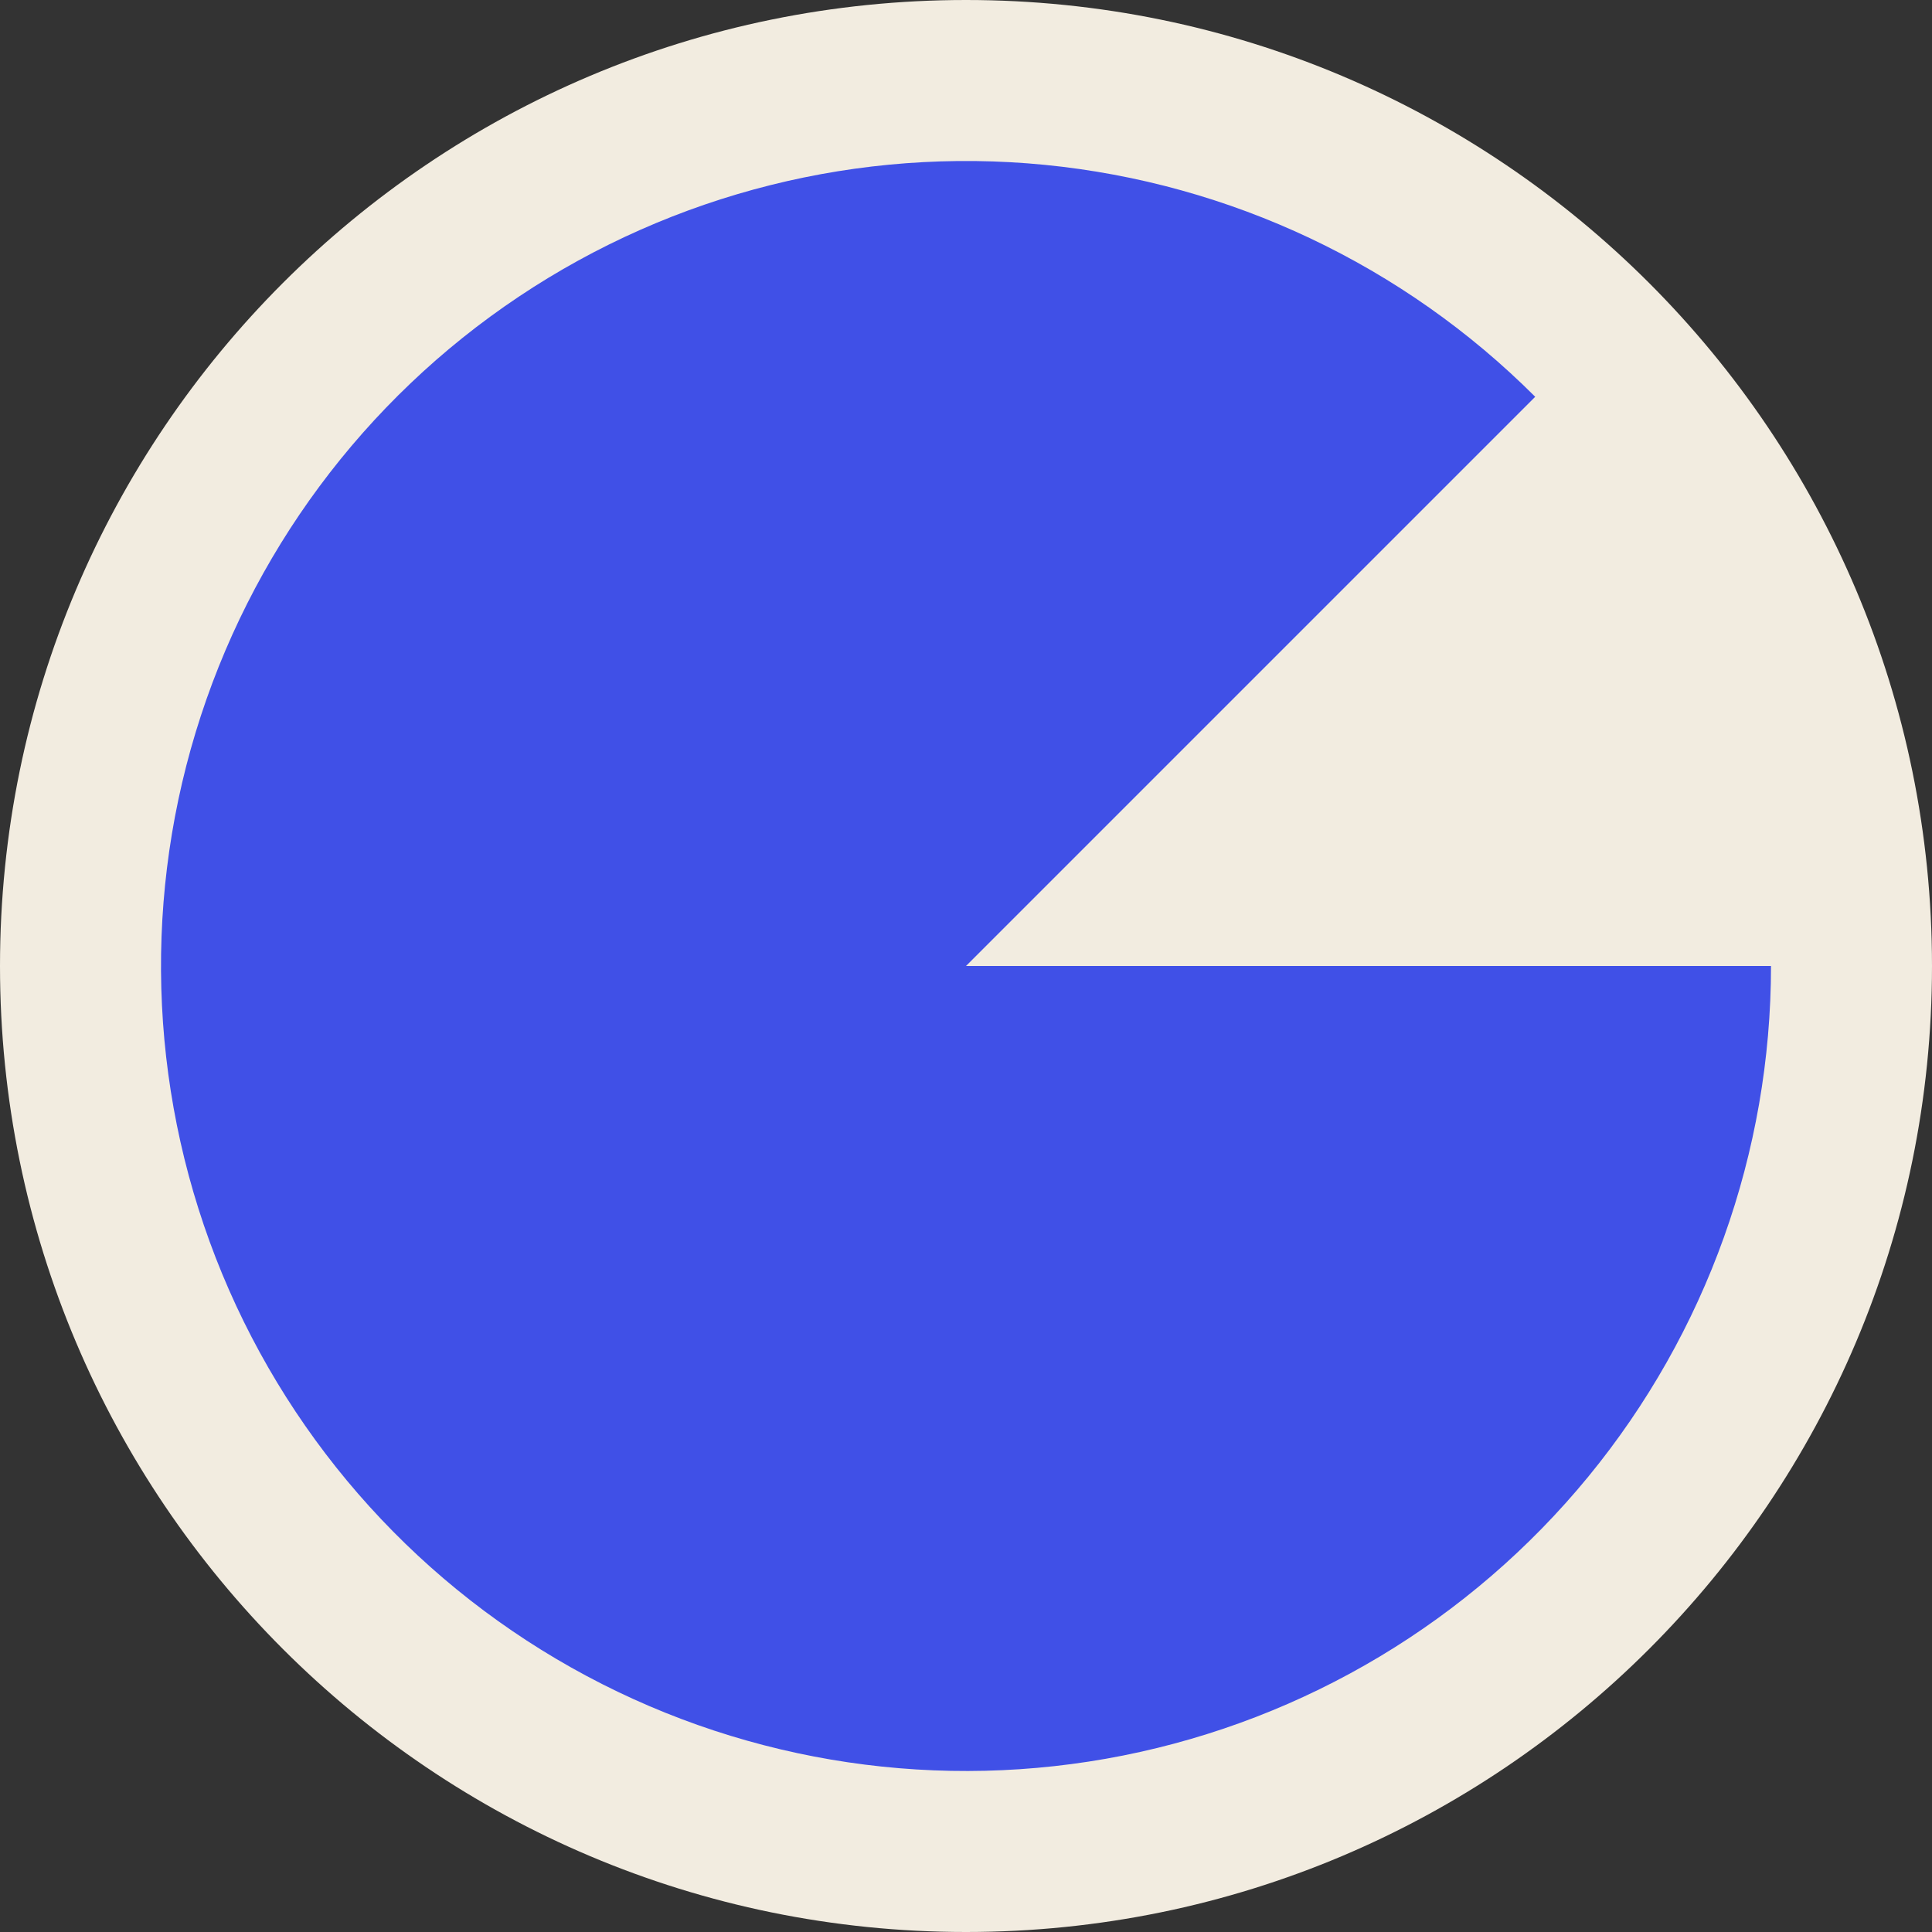 <?xml version="1.0" encoding="UTF-8"?>
<svg xmlns="http://www.w3.org/2000/svg" width="48" height="48" viewBox="0 0 48 48" fill="none">
  <rect x="0" y="0" width="48" height="48" fill="#333333" stroke="none"/>
  <g clip-path="url(#clip0_462_10749)">
    <path d="M24 48C37.255 48 48 37.255 48 24C48 10.745 37.255 0 24 0C10.745 0 0 10.745 0 24C0 37.255 10.745 48 24 48Z" fill="#F2ECE0"></path>
    <path d="M44 24C44 28.627 42.396 33.111 39.46 36.688C36.525 40.265 32.44 42.713 27.902 43.616C23.364 44.518 18.653 43.82 14.572 41.638C10.491 39.457 7.293 35.929 5.522 31.654C3.752 27.379 3.518 22.622 4.861 18.194C6.204 13.766 9.041 9.941 12.889 7.371C16.736 4.8 21.355 3.643 25.96 4.096C30.565 4.55 34.87 6.586 38.142 9.858L24 24H44Z" fill="#4050E7"></path>
  </g>
  <defs>
    <clipPath id="clip0_462_10749">
      <rect width="48" height="48" fill="white"></rect>
    </clipPath>
  </defs>
</svg>
